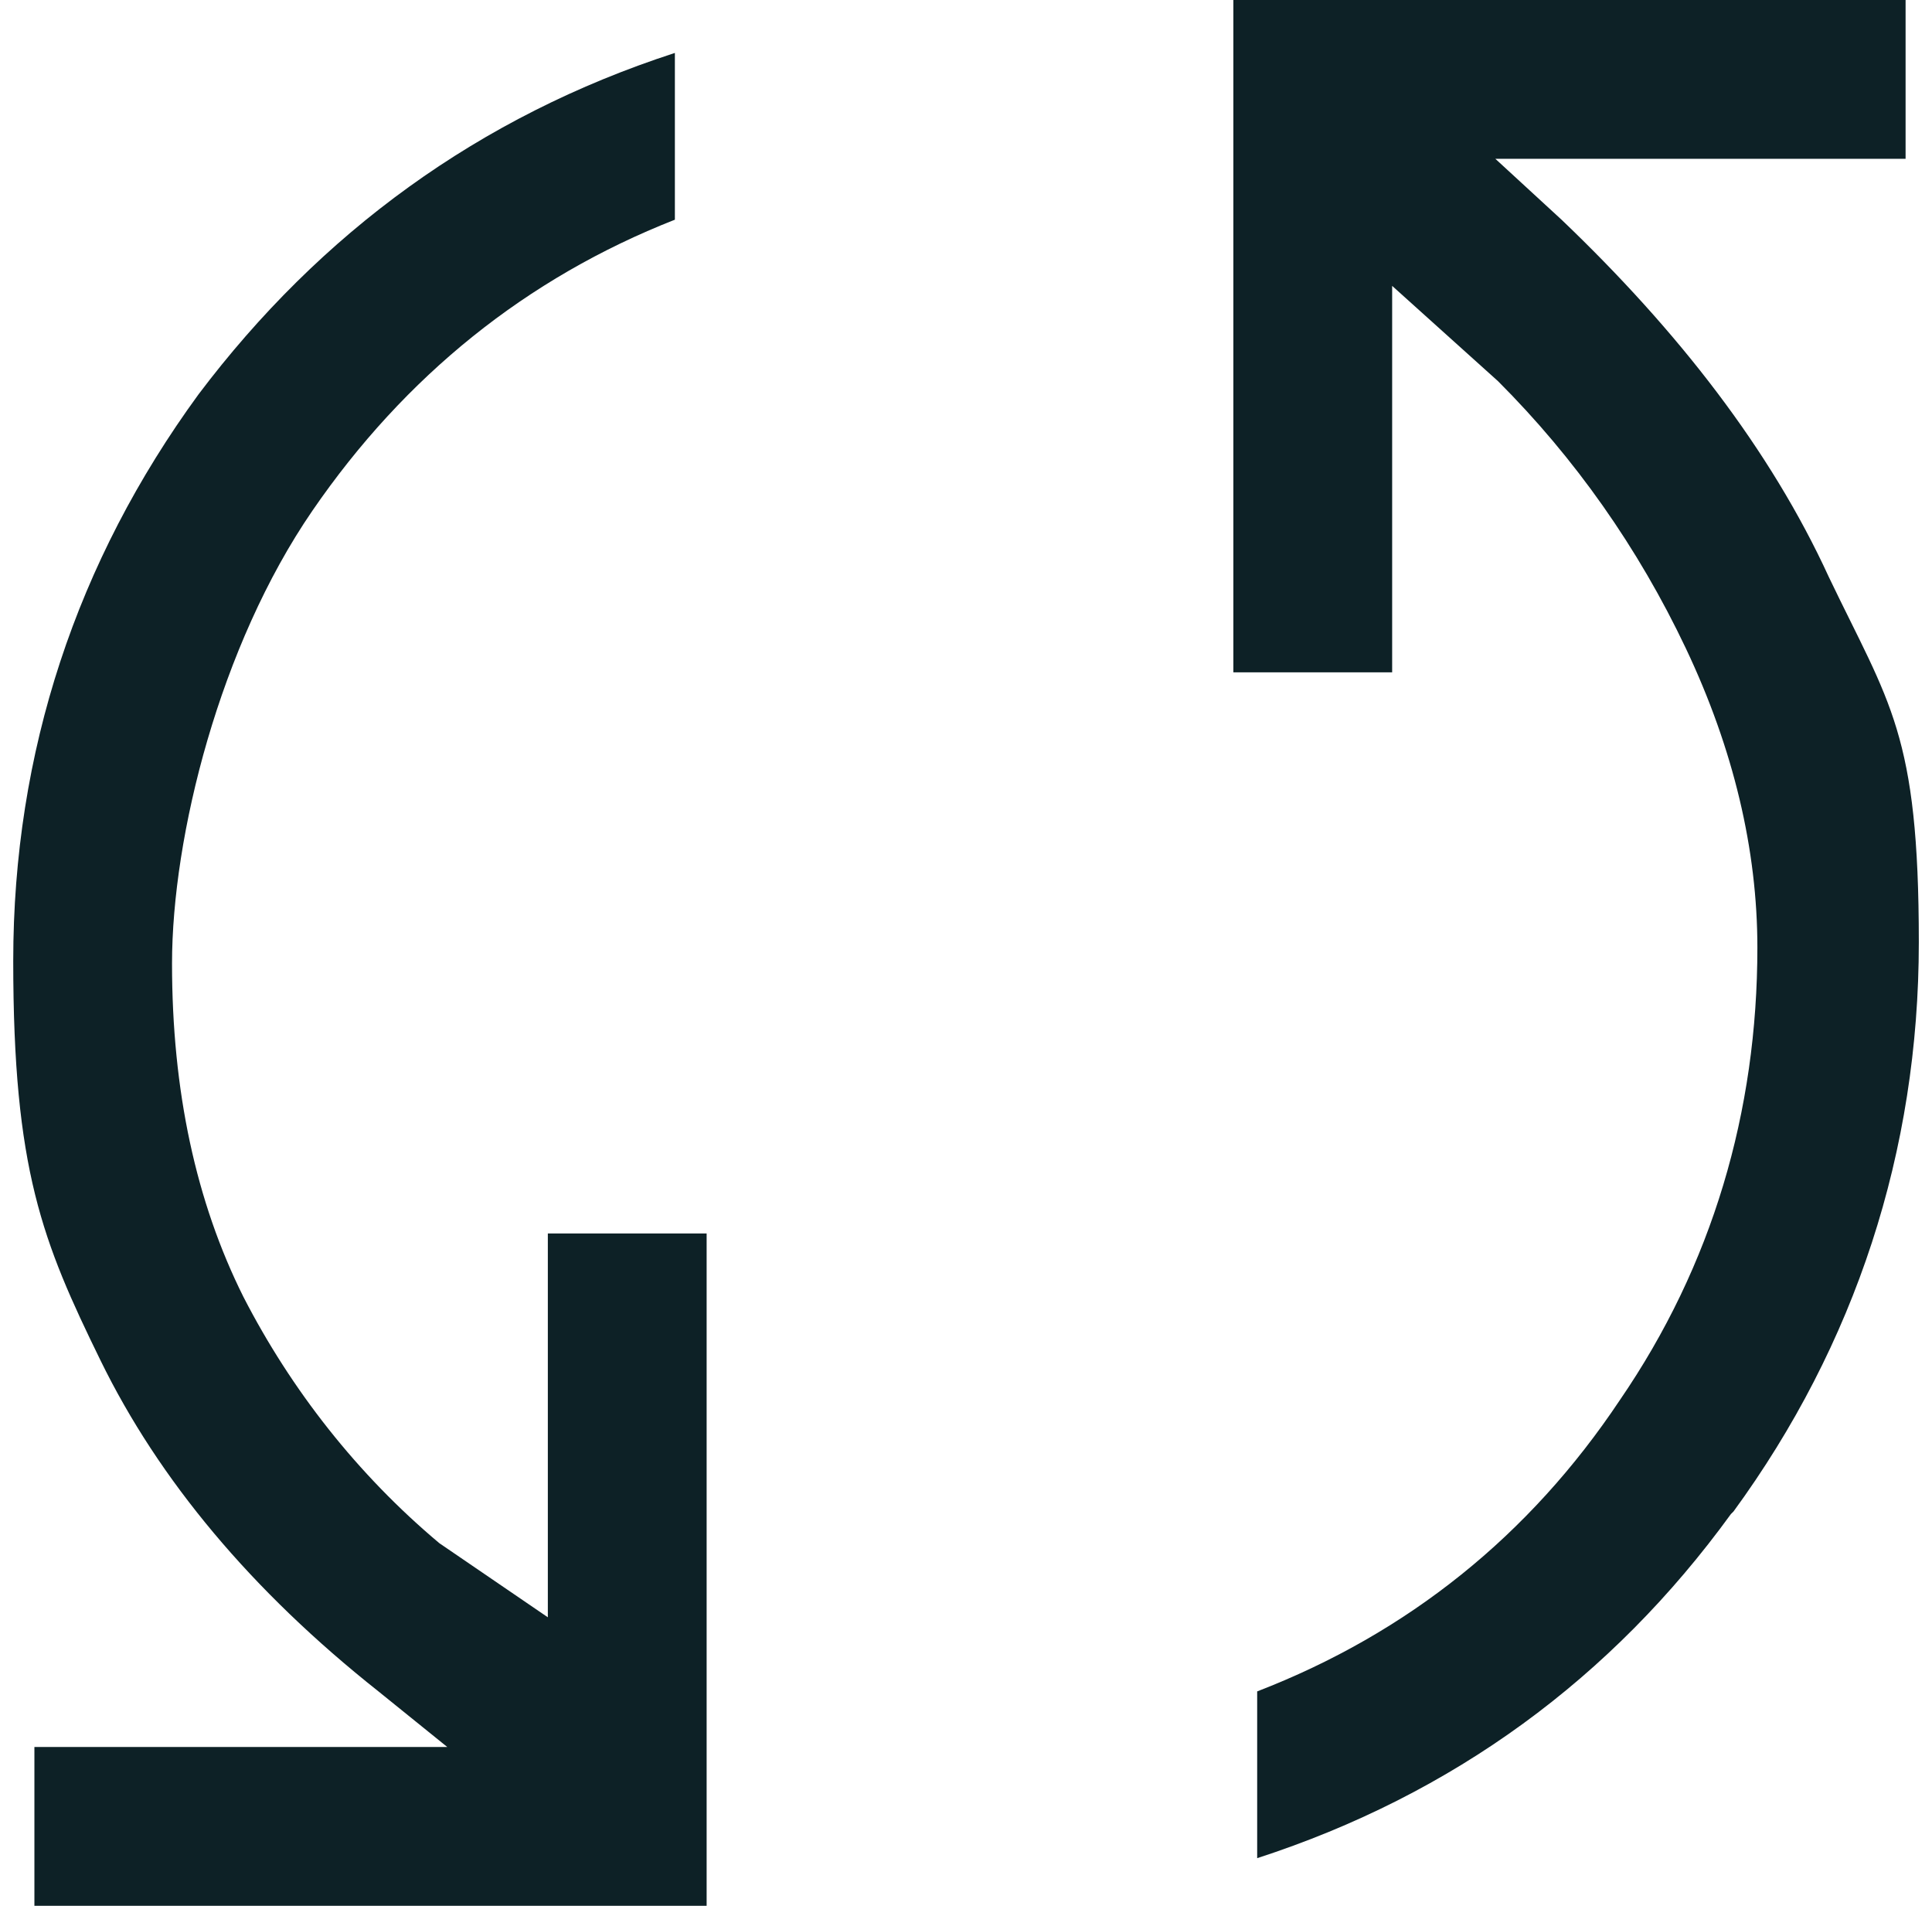 <?xml version="1.0" encoding="UTF-8"?> <svg xmlns="http://www.w3.org/2000/svg" width="73" height="72" viewBox="0 0 73 72" fill="none"><g clip-path="url(#clip0_4929_4552)"><path d="M65.502 57.1C70.102 50.8 72.502 43.5 72.502 35.6C72.502 27.7 71.402 26.6 69.102 21.8C66.902 17 63.402 12.5 59.002 8.3L56.502 6H72.002V0H46.602V25.4H52.602V10.8L56.602 14.4C59.502 17.3 61.902 20.7 63.702 24.5C65.502 28.3 66.402 32.1 66.402 35.8C66.402 42 64.702 47.8 61.202 52.9C57.802 58 53.202 61.7 47.502 63.9V70.2C54.902 67.8 60.902 63.4 65.402 57.2L65.502 57.1Z" fill="#0D2126"></path><path d="M7.5 14.9C2.9 21.2 0.5 28.4 0.5 36.3C0.5 44.2 1.6 46.9 3.8 51.4C6 55.9 9.5 60.1 14.3 63.9L16.9 66H1.3V72H26.7V46.6H20.7V61.1L16.6 58.3C13.5 55.7 11 52.5 9.2 49C7.4 45.4 6.5 41.2 6.5 36.4C6.5 31.6 8.3 24.4 11.8 19.3C15.3 14.2 19.9 10.5 25.5 8.3V2C18.1 4.4 12.1 8.8 7.5 14.9Z" fill="#0D2126"></path></g><defs><clipPath id="clip0_4929_4552"><rect width="72" height="72" fill="white" transform="translate(0.5)"></rect></clipPath></defs></svg> 